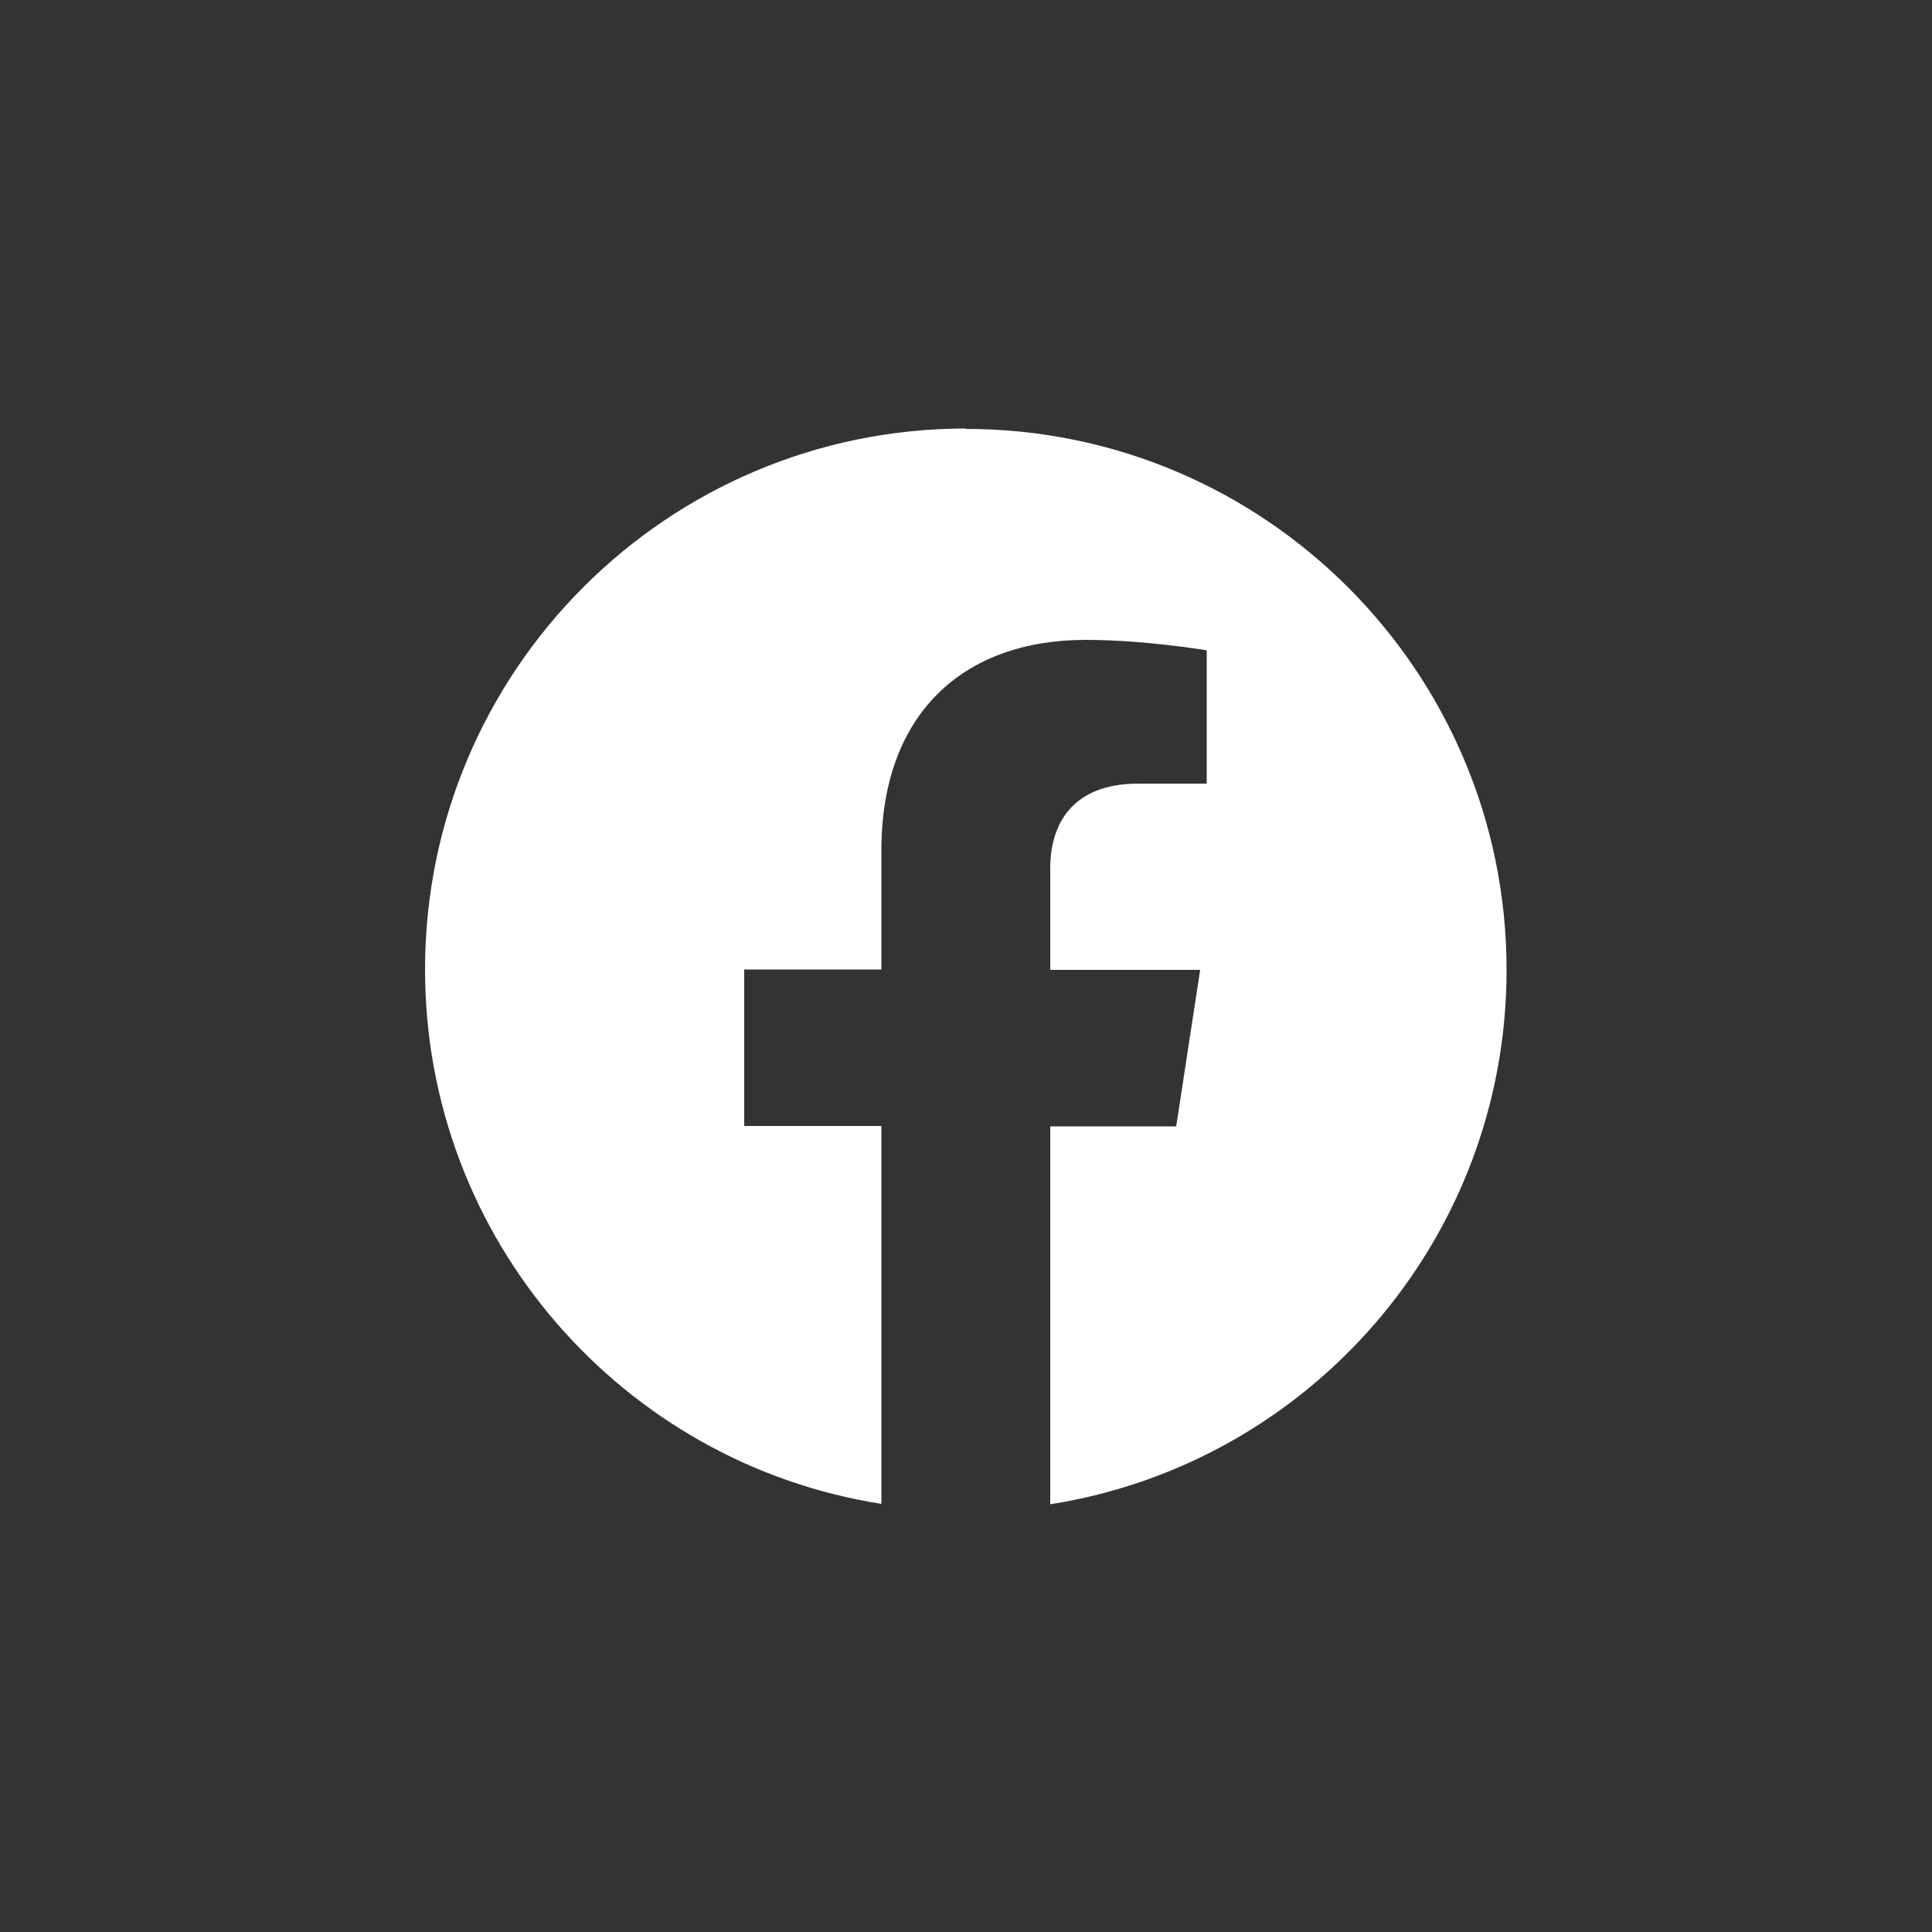 <svg xmlns="http://www.w3.org/2000/svg" viewBox="0 0 50 50">
<rect x="0" y="0" width="50" height="50" fill="#333333" stroke="none"/>
<path fill="#fff" d="M25 11.09c-7.73 0-14 6.27-14 14 0 6.99 5.12 12.78 11.81 13.83v-9.78h-3.55v-4.05h3.55v-3.08c0-3.51 2.09-5.45 5.29-5.45 1.53 0 3.13.27 3.13.27v3.45h-1.77c-1.74 0-2.28 1.08-2.28 2.19v2.63h3.88l-.62 4.05h-3.26v9.78c6.69-1.05 11.81-6.84 11.81-13.83 0-7.73-6.27-14-14-14Z"/>
</svg>
